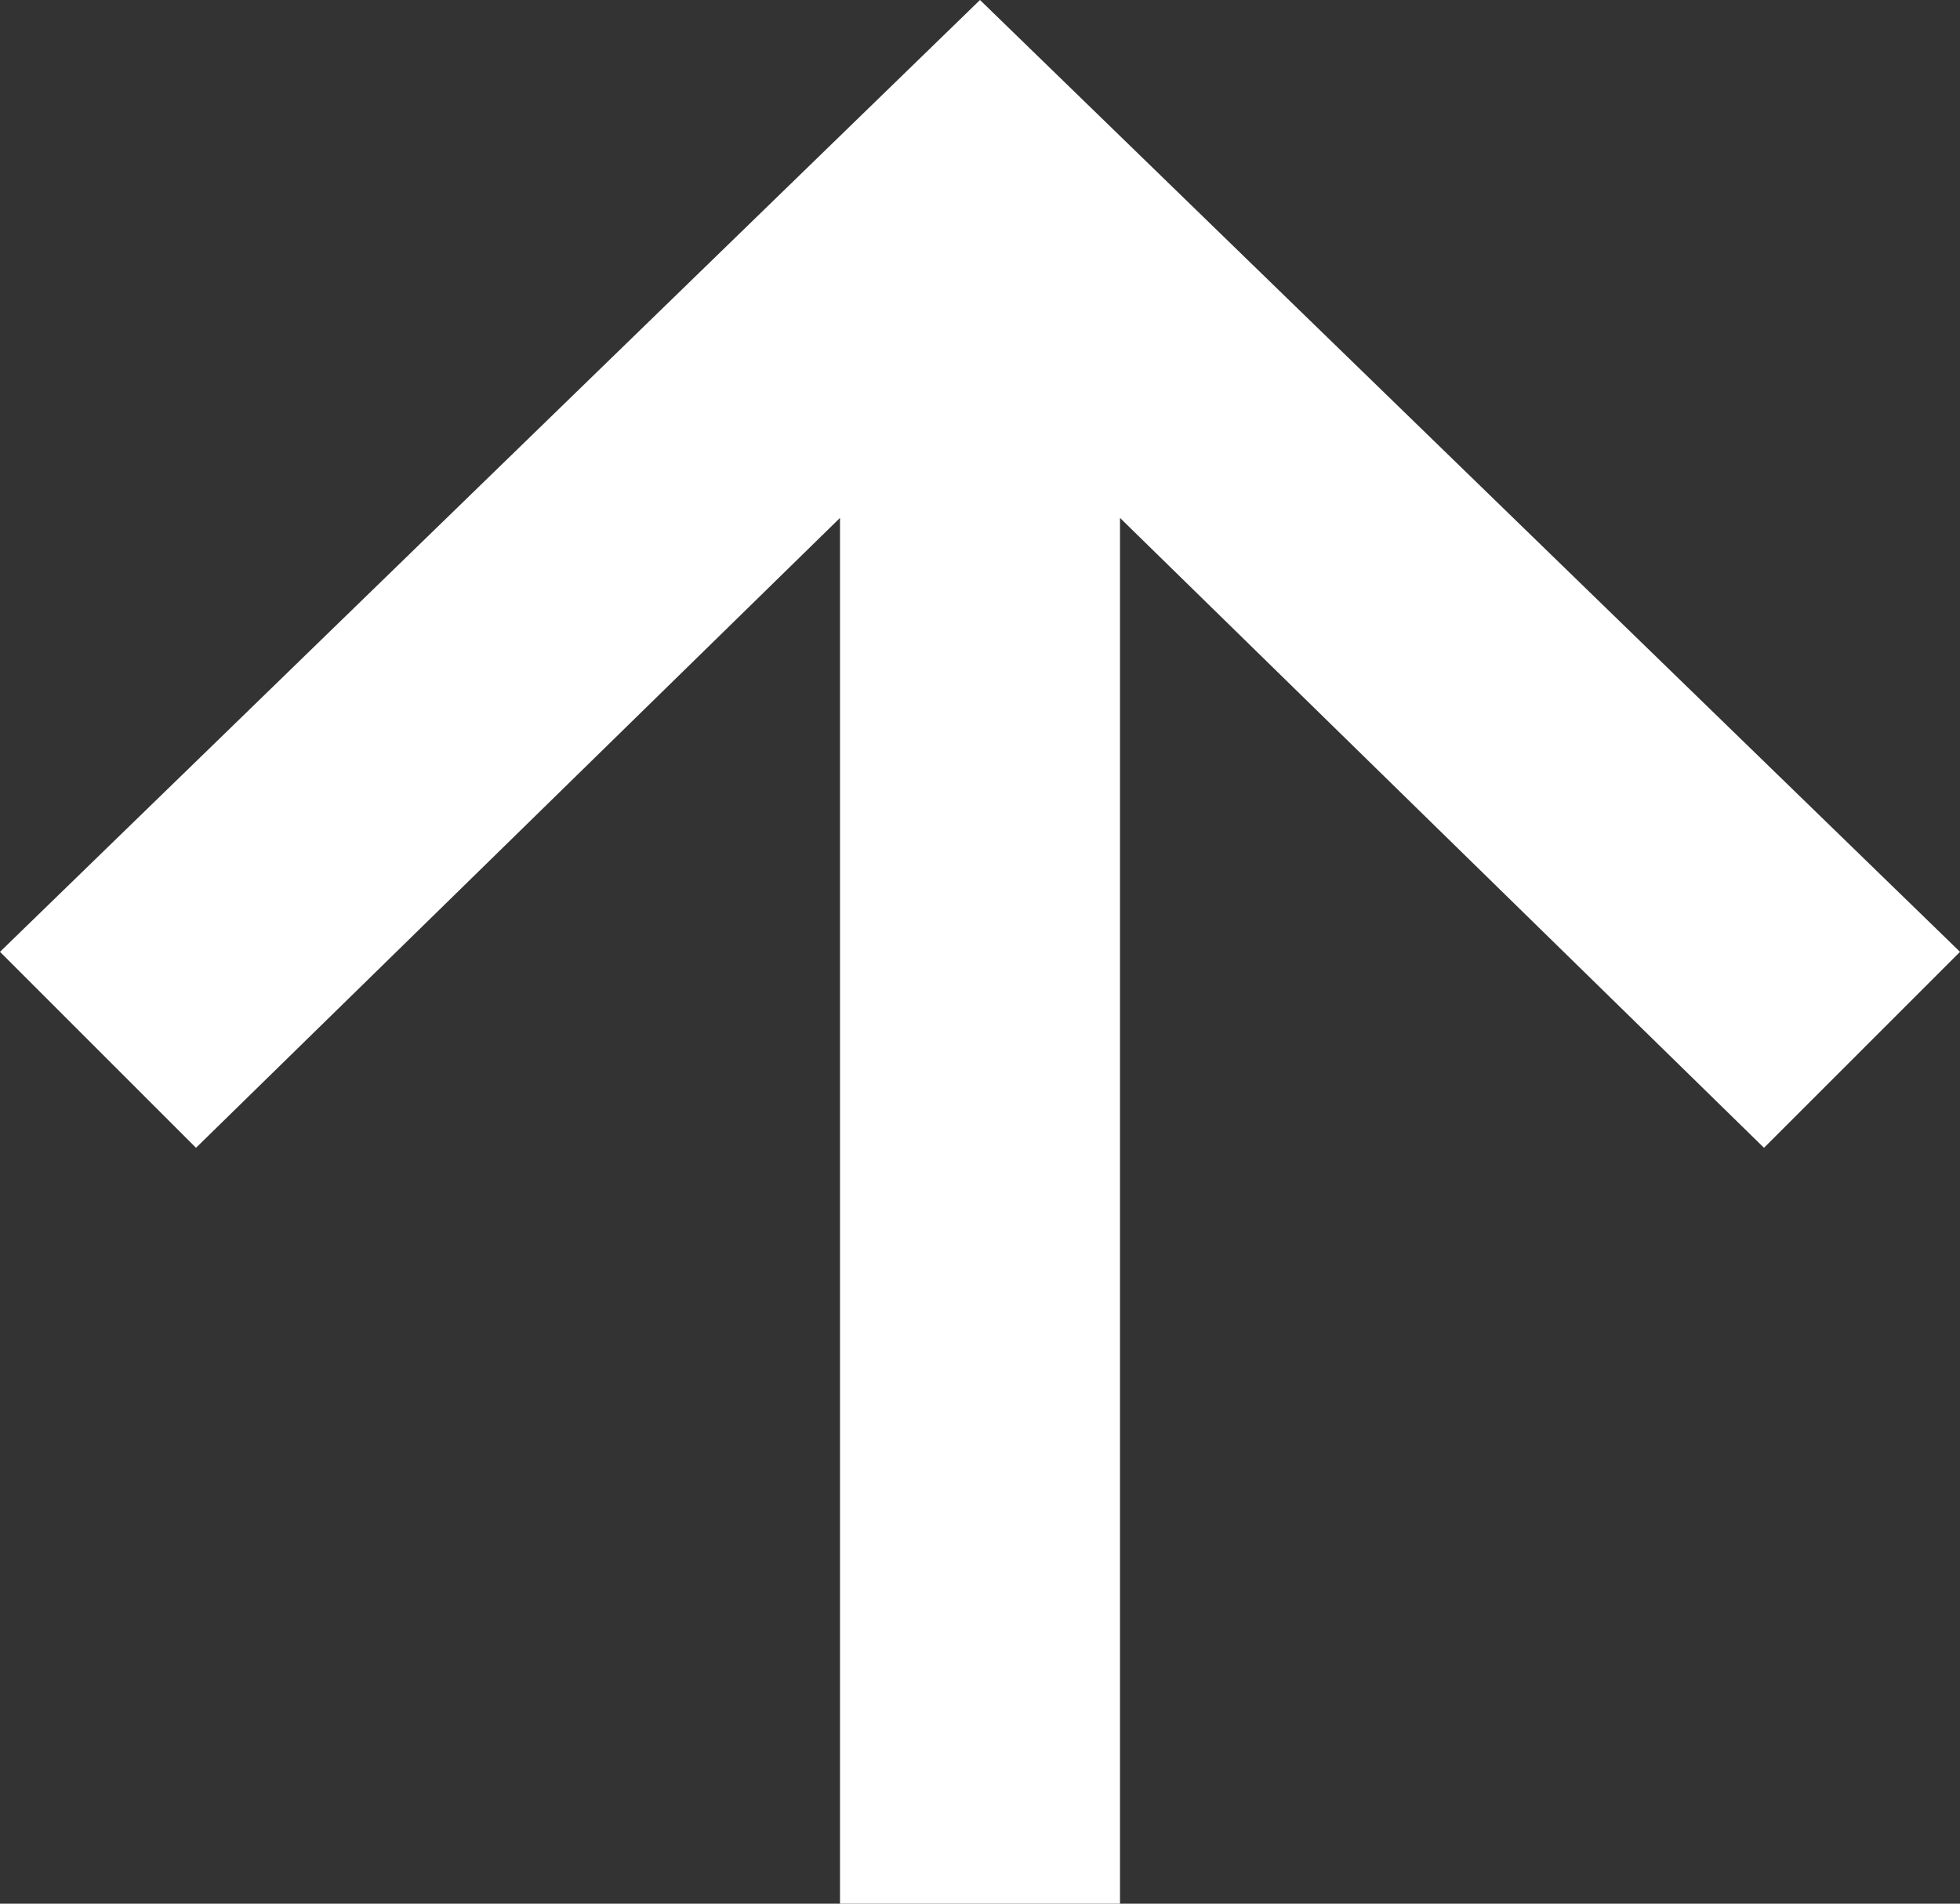 <?xml version="1.0" encoding="UTF-8"?>
<svg xmlns="http://www.w3.org/2000/svg" version="1.1" viewBox="0 0 14 13.6">
  <rect x="0" y="0" width="14" height="13.6" fill="#333333" stroke="none"/>
  <defs>
    <style>
      .cls-1 {
        fill: #fff;
      }
    </style>
  </defs>
  <!-- Generator: Adobe Illustrator 28.7.3, SVG Export Plug-In . SVG Version: 1.2.0 Build 164)  -->
  <g>
    <g id="_レイヤー_1" data-name="レイヤー_1">
      <polygon class="cls-1" points="12.6 8.2 8 3.7 8 13.6 6 13.6 6 3.7 1.4 8.2 0 6.8 7 0 14 6.8 12.6 8.2"/>
    </g>
  </g>
</svg>